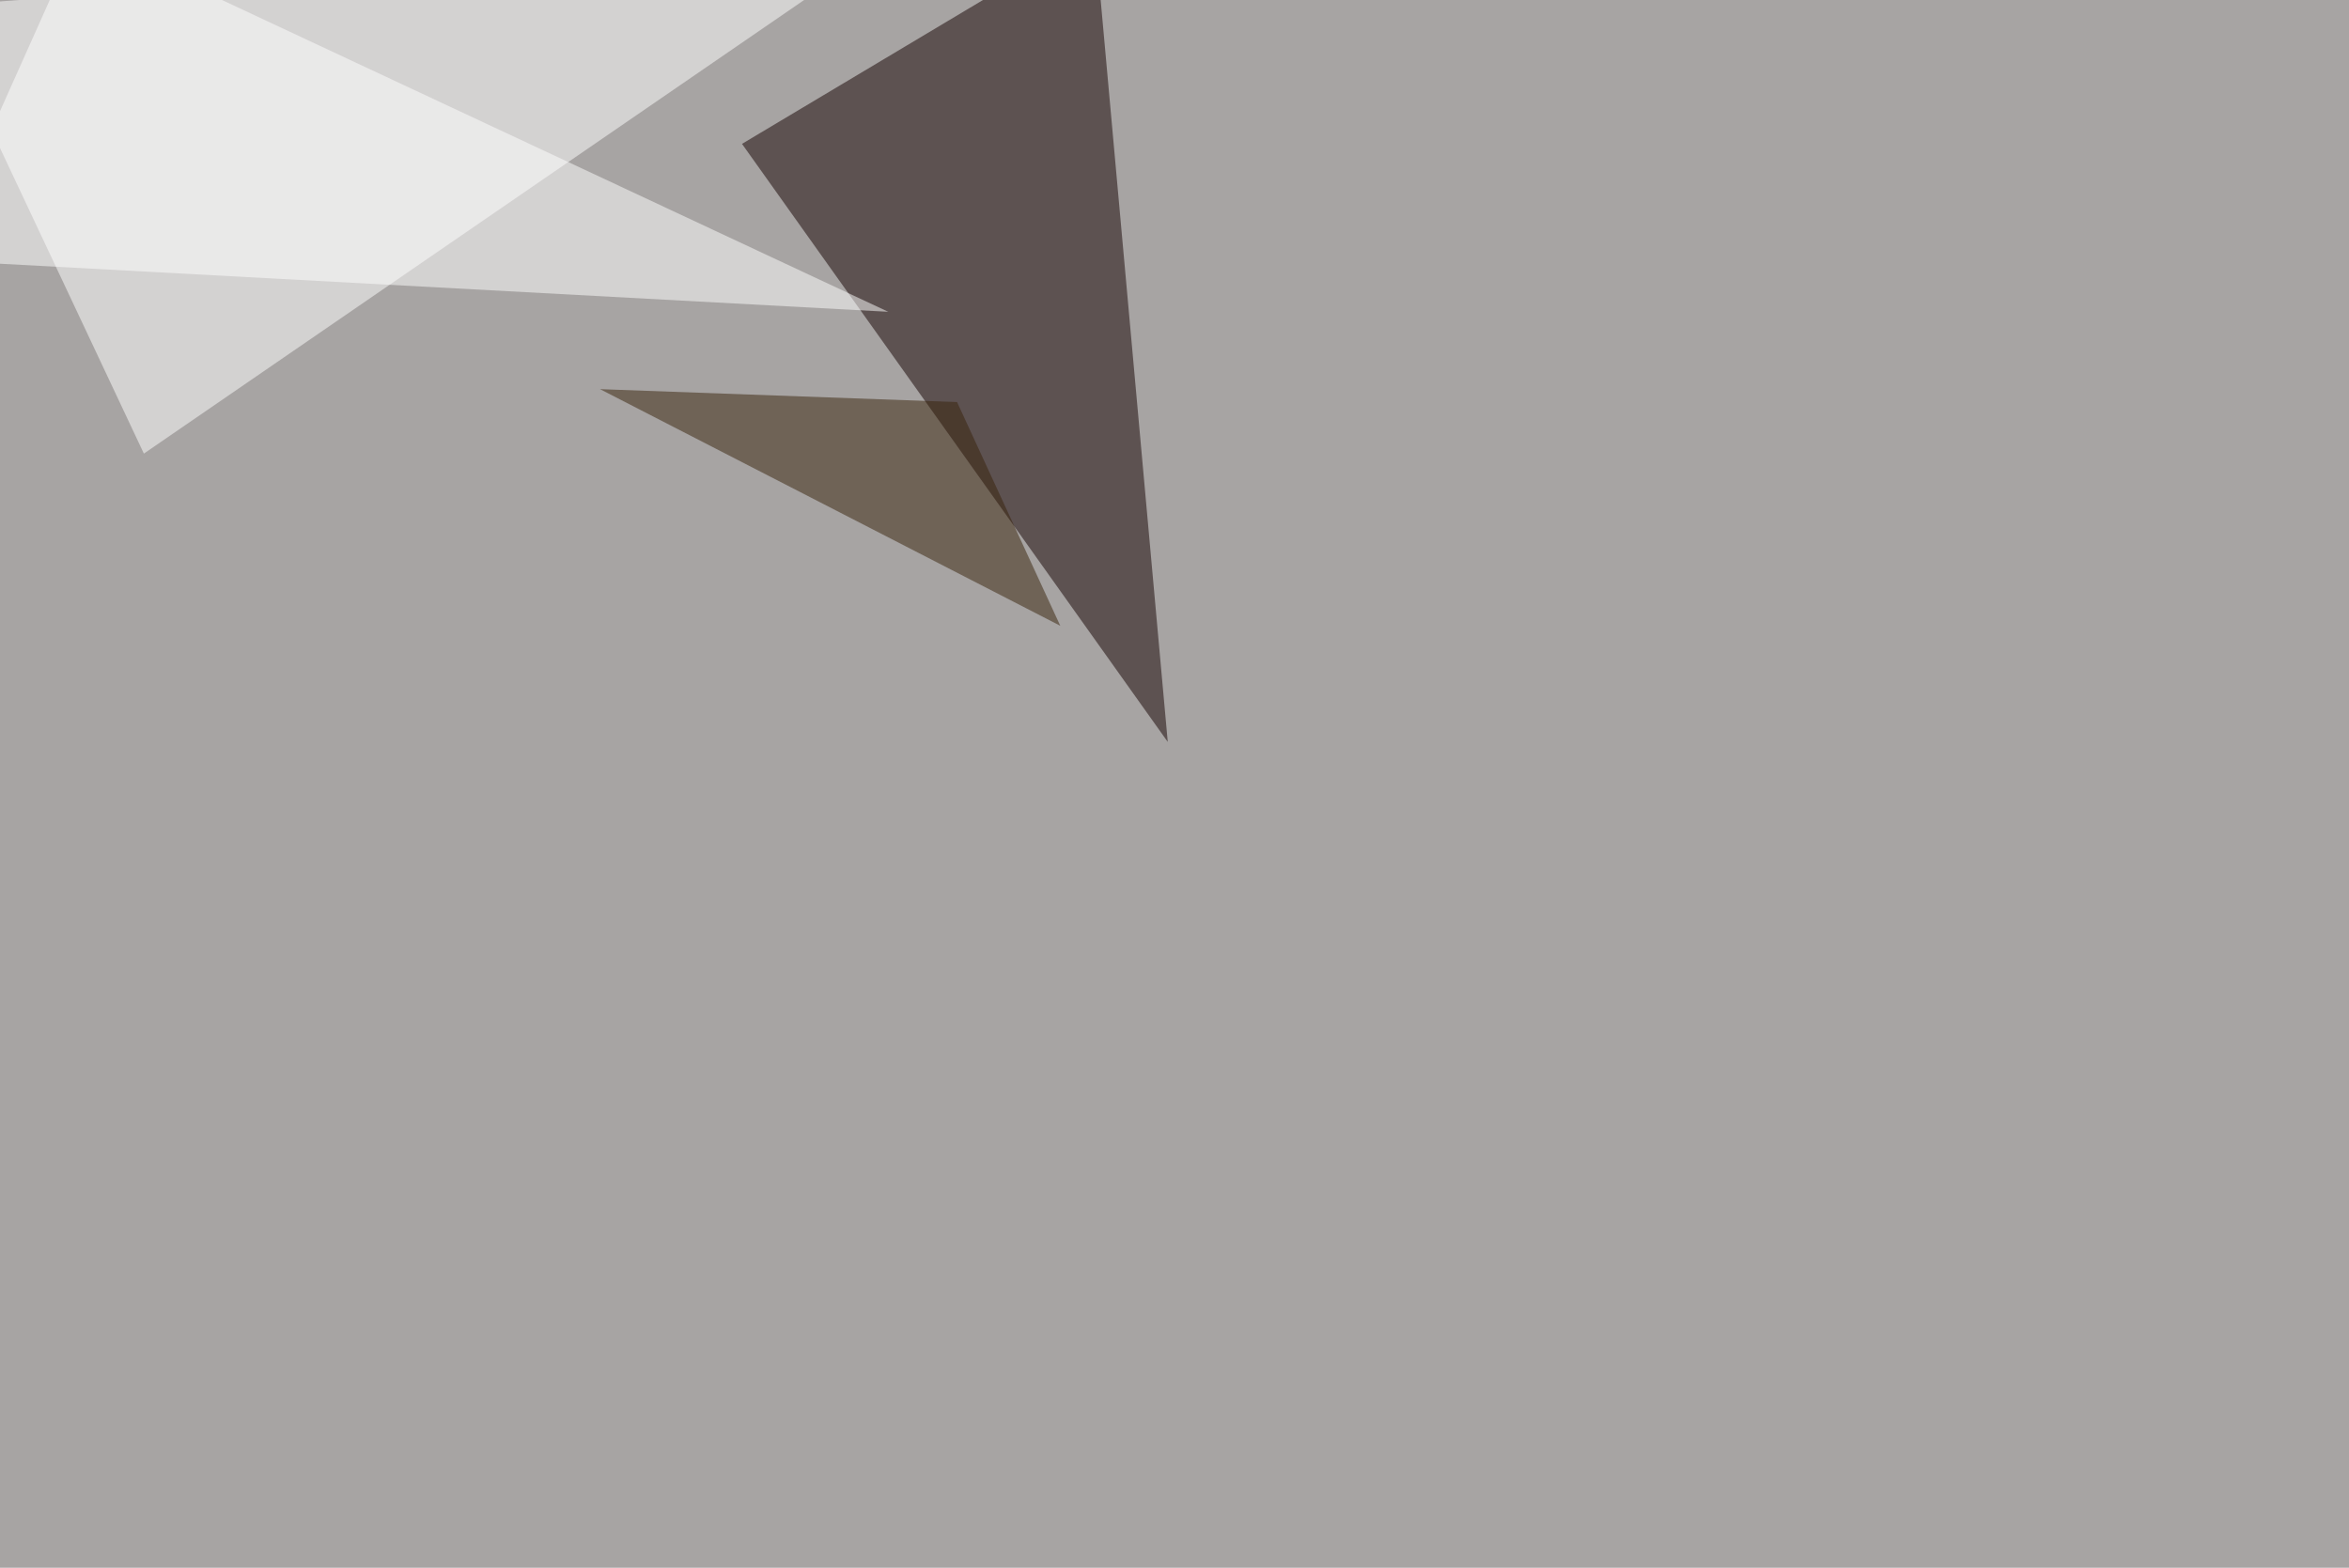 <svg xmlns="http://www.w3.org/2000/svg" width="1600" height="1068" ><filter id="a"><feGaussianBlur stdDeviation="55"/></filter><rect width="100%" height="100%" fill="#a7a4a3"/><g filter="url(#a)"><g fill-opacity=".5"><path fill="#150000" d="M795.4 505.4L505.4 98 745.6-45.4z"/><path fill="#fff" d="M-45.4 4.4L98 309 613.8-45.4z"/><path fill="#fff" d="M-45.4 177.2L605 212.4 54.2-45.4z"/><path fill="#39220b" d="M408.7 265.1l243.2 8.8 70.3 152.4z"/></g></g></svg>